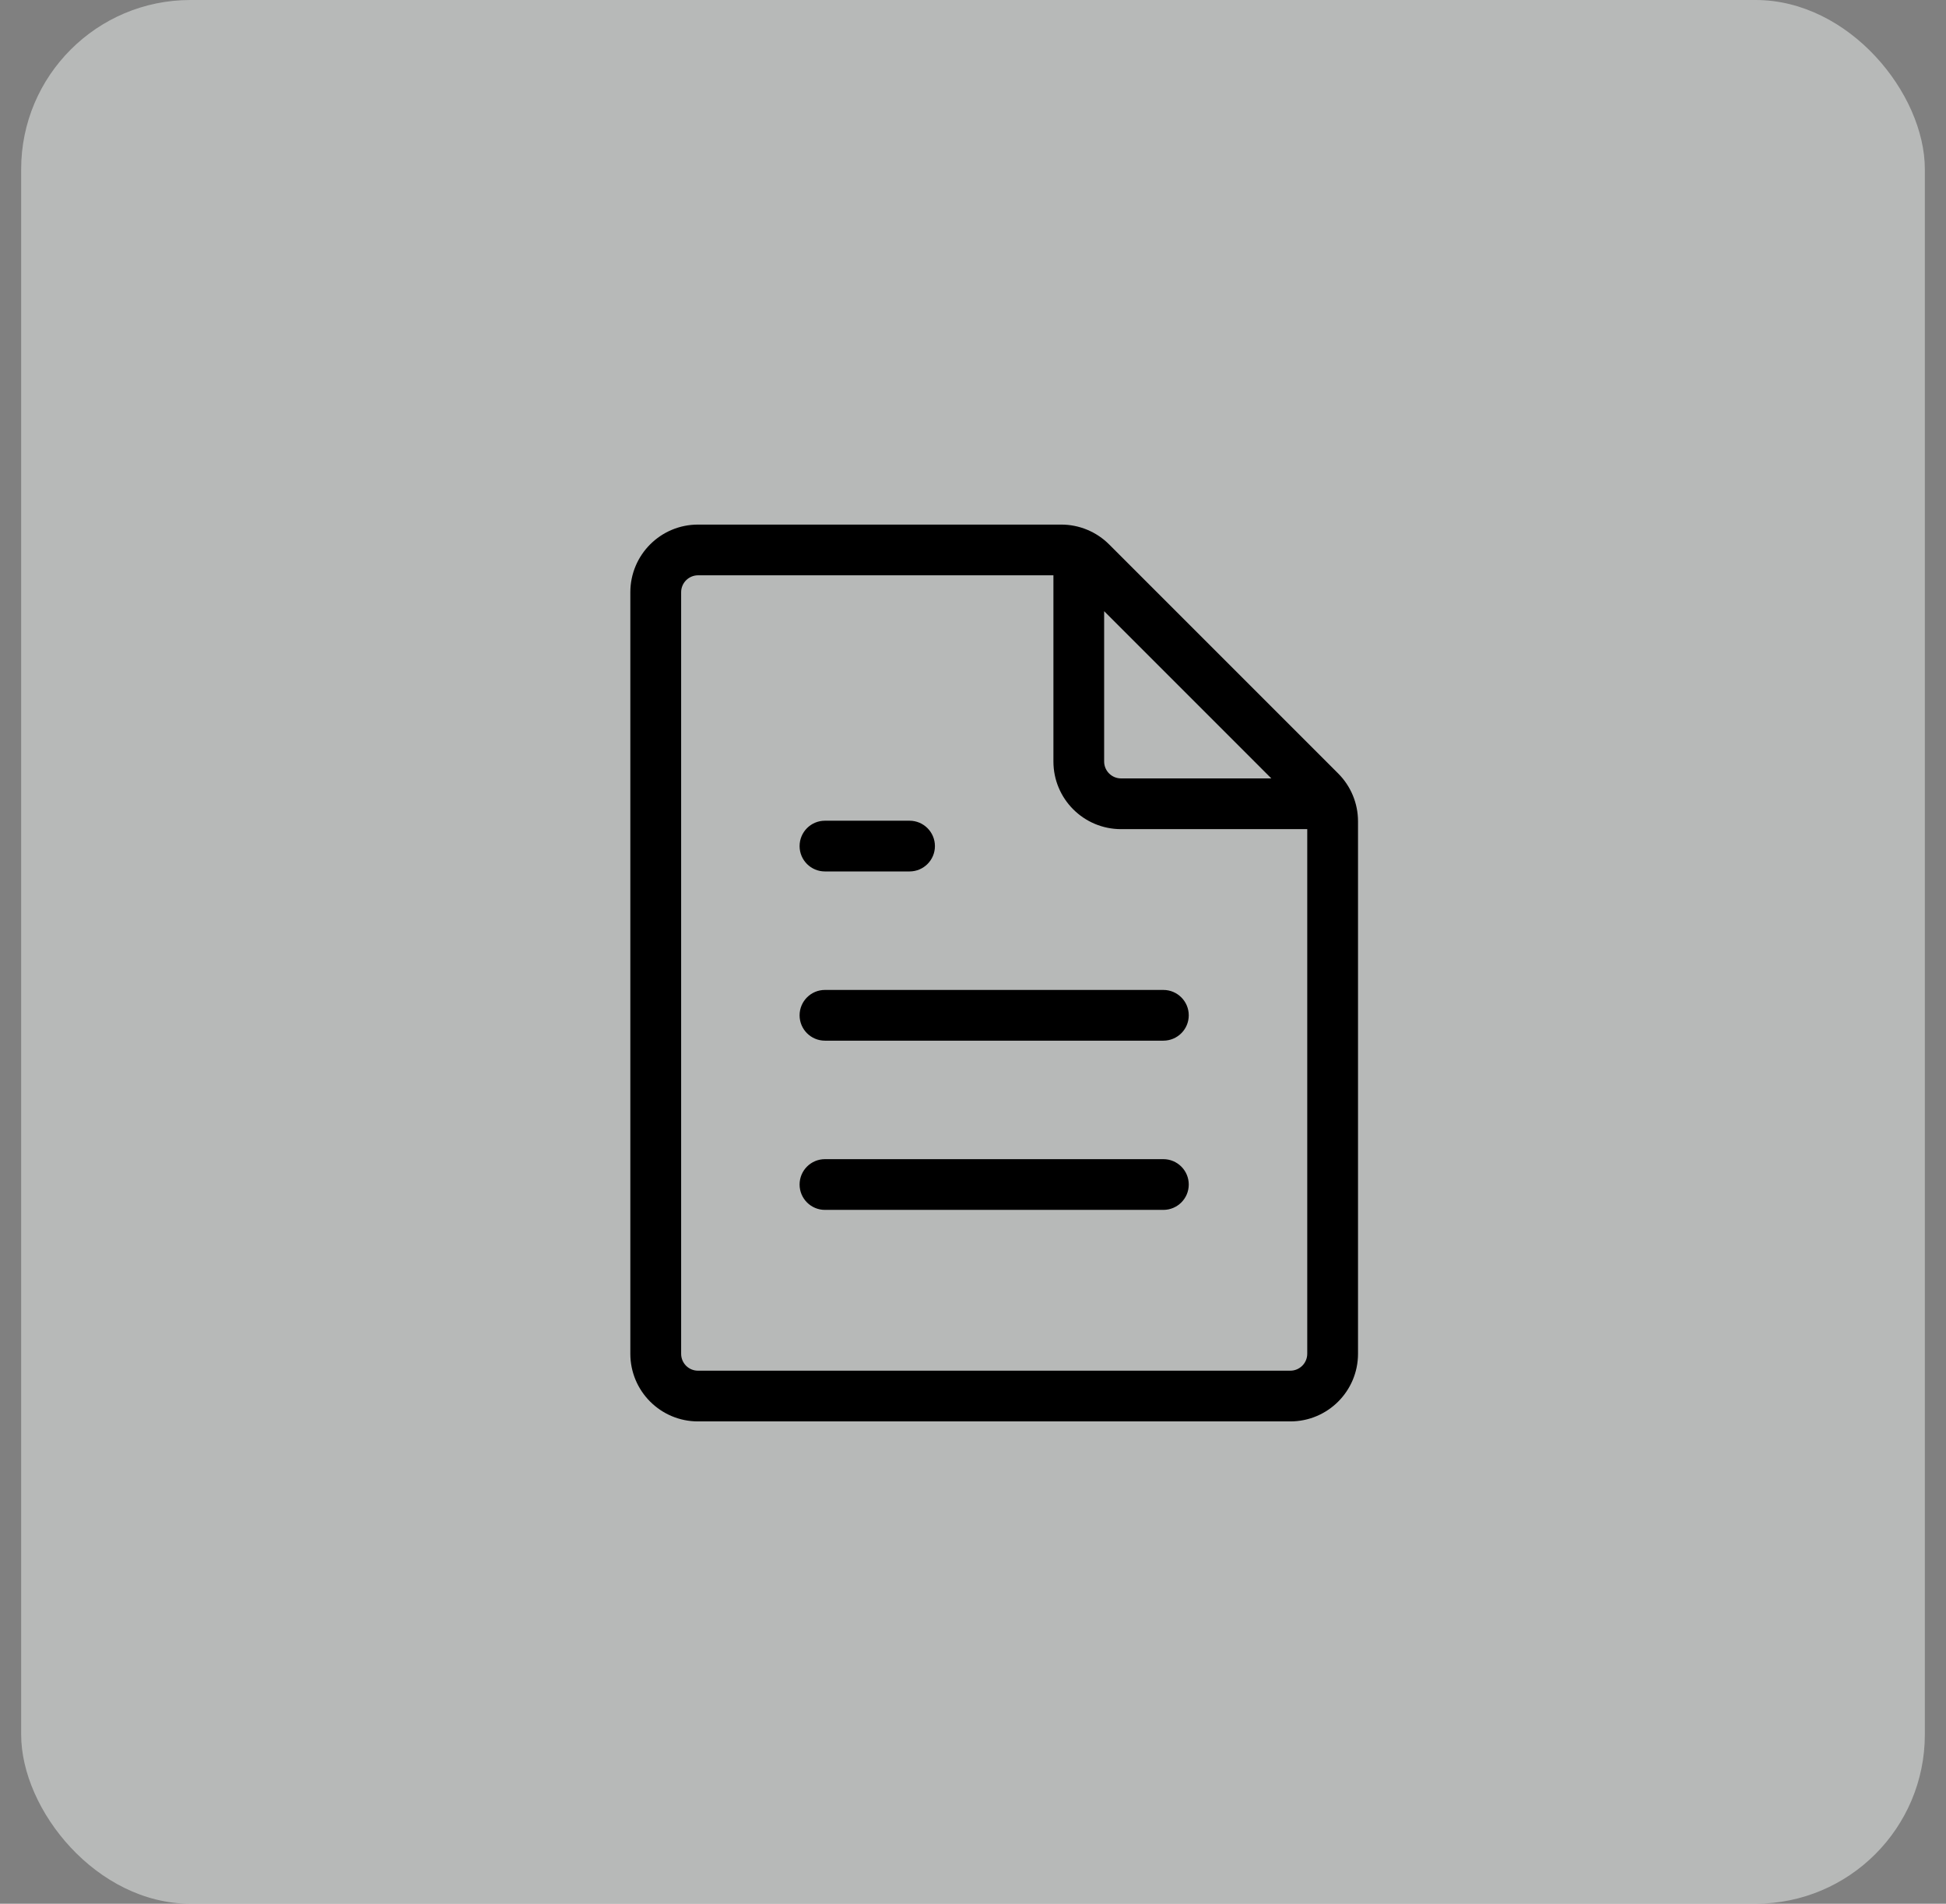 <svg width="46" height="45" viewBox="0 0 46 45" fill="none" xmlns="http://www.w3.org/2000/svg">
<rect x="0" y="0" width="46" height="45" fill="#808080" stroke="none"/>
<rect x="0.5" width="45" height="45" rx="4" fill="#EEF2F1" fill-opacity="0.5"/>
<path d="M25.086 12.4C25.51 12.4 25.918 12.569 26.218 12.869L31.632 18.283C31.932 18.583 32.101 18.99 32.101 19.414V32C32.101 32.883 31.385 33.599 30.501 33.599H16.499C15.616 33.599 14.901 32.884 14.9 32.001C14.9 26.471 14.9 19.528 14.9 13.999C14.901 13.114 15.617 12.4 16.5 12.4C19.362 12.4 22.224 12.4 25.086 12.4ZM16.5 13.599C16.279 13.6 16.101 13.779 16.101 13.999C16.101 19.528 16.1 26.472 16.101 32.001C16.101 32.221 16.278 32.4 16.499 32.4H30.501C30.721 32.4 30.901 32.221 30.901 32V19.599H26.5C25.616 19.599 24.901 18.883 24.901 18V13.599C22.101 13.599 19.3 13.6 16.5 13.599ZM27.5 27.4C27.831 27.4 28.1 27.669 28.1 28C28.1 28.331 27.831 28.599 27.5 28.599H19.5C19.169 28.599 18.901 28.331 18.901 28C18.901 27.668 19.169 27.4 19.5 27.4H27.5ZM27.5 23.4C27.831 23.4 28.1 23.669 28.1 24C28.1 24.331 27.831 24.599 27.5 24.599H19.5C19.169 24.599 18.901 24.331 18.901 24C18.901 23.669 19.169 23.4 19.5 23.4H27.5ZM21.5 19.4C21.831 19.4 22.1 19.669 22.1 20C22.1 20.331 21.831 20.599 21.5 20.599H19.5C19.169 20.599 18.901 20.331 18.901 20C18.901 19.668 19.169 19.4 19.5 19.4H21.5ZM26.1 18C26.1 18.221 26.279 18.4 26.5 18.4H30.052L26.1 14.447V18Z" fill="black"/>
</svg>
